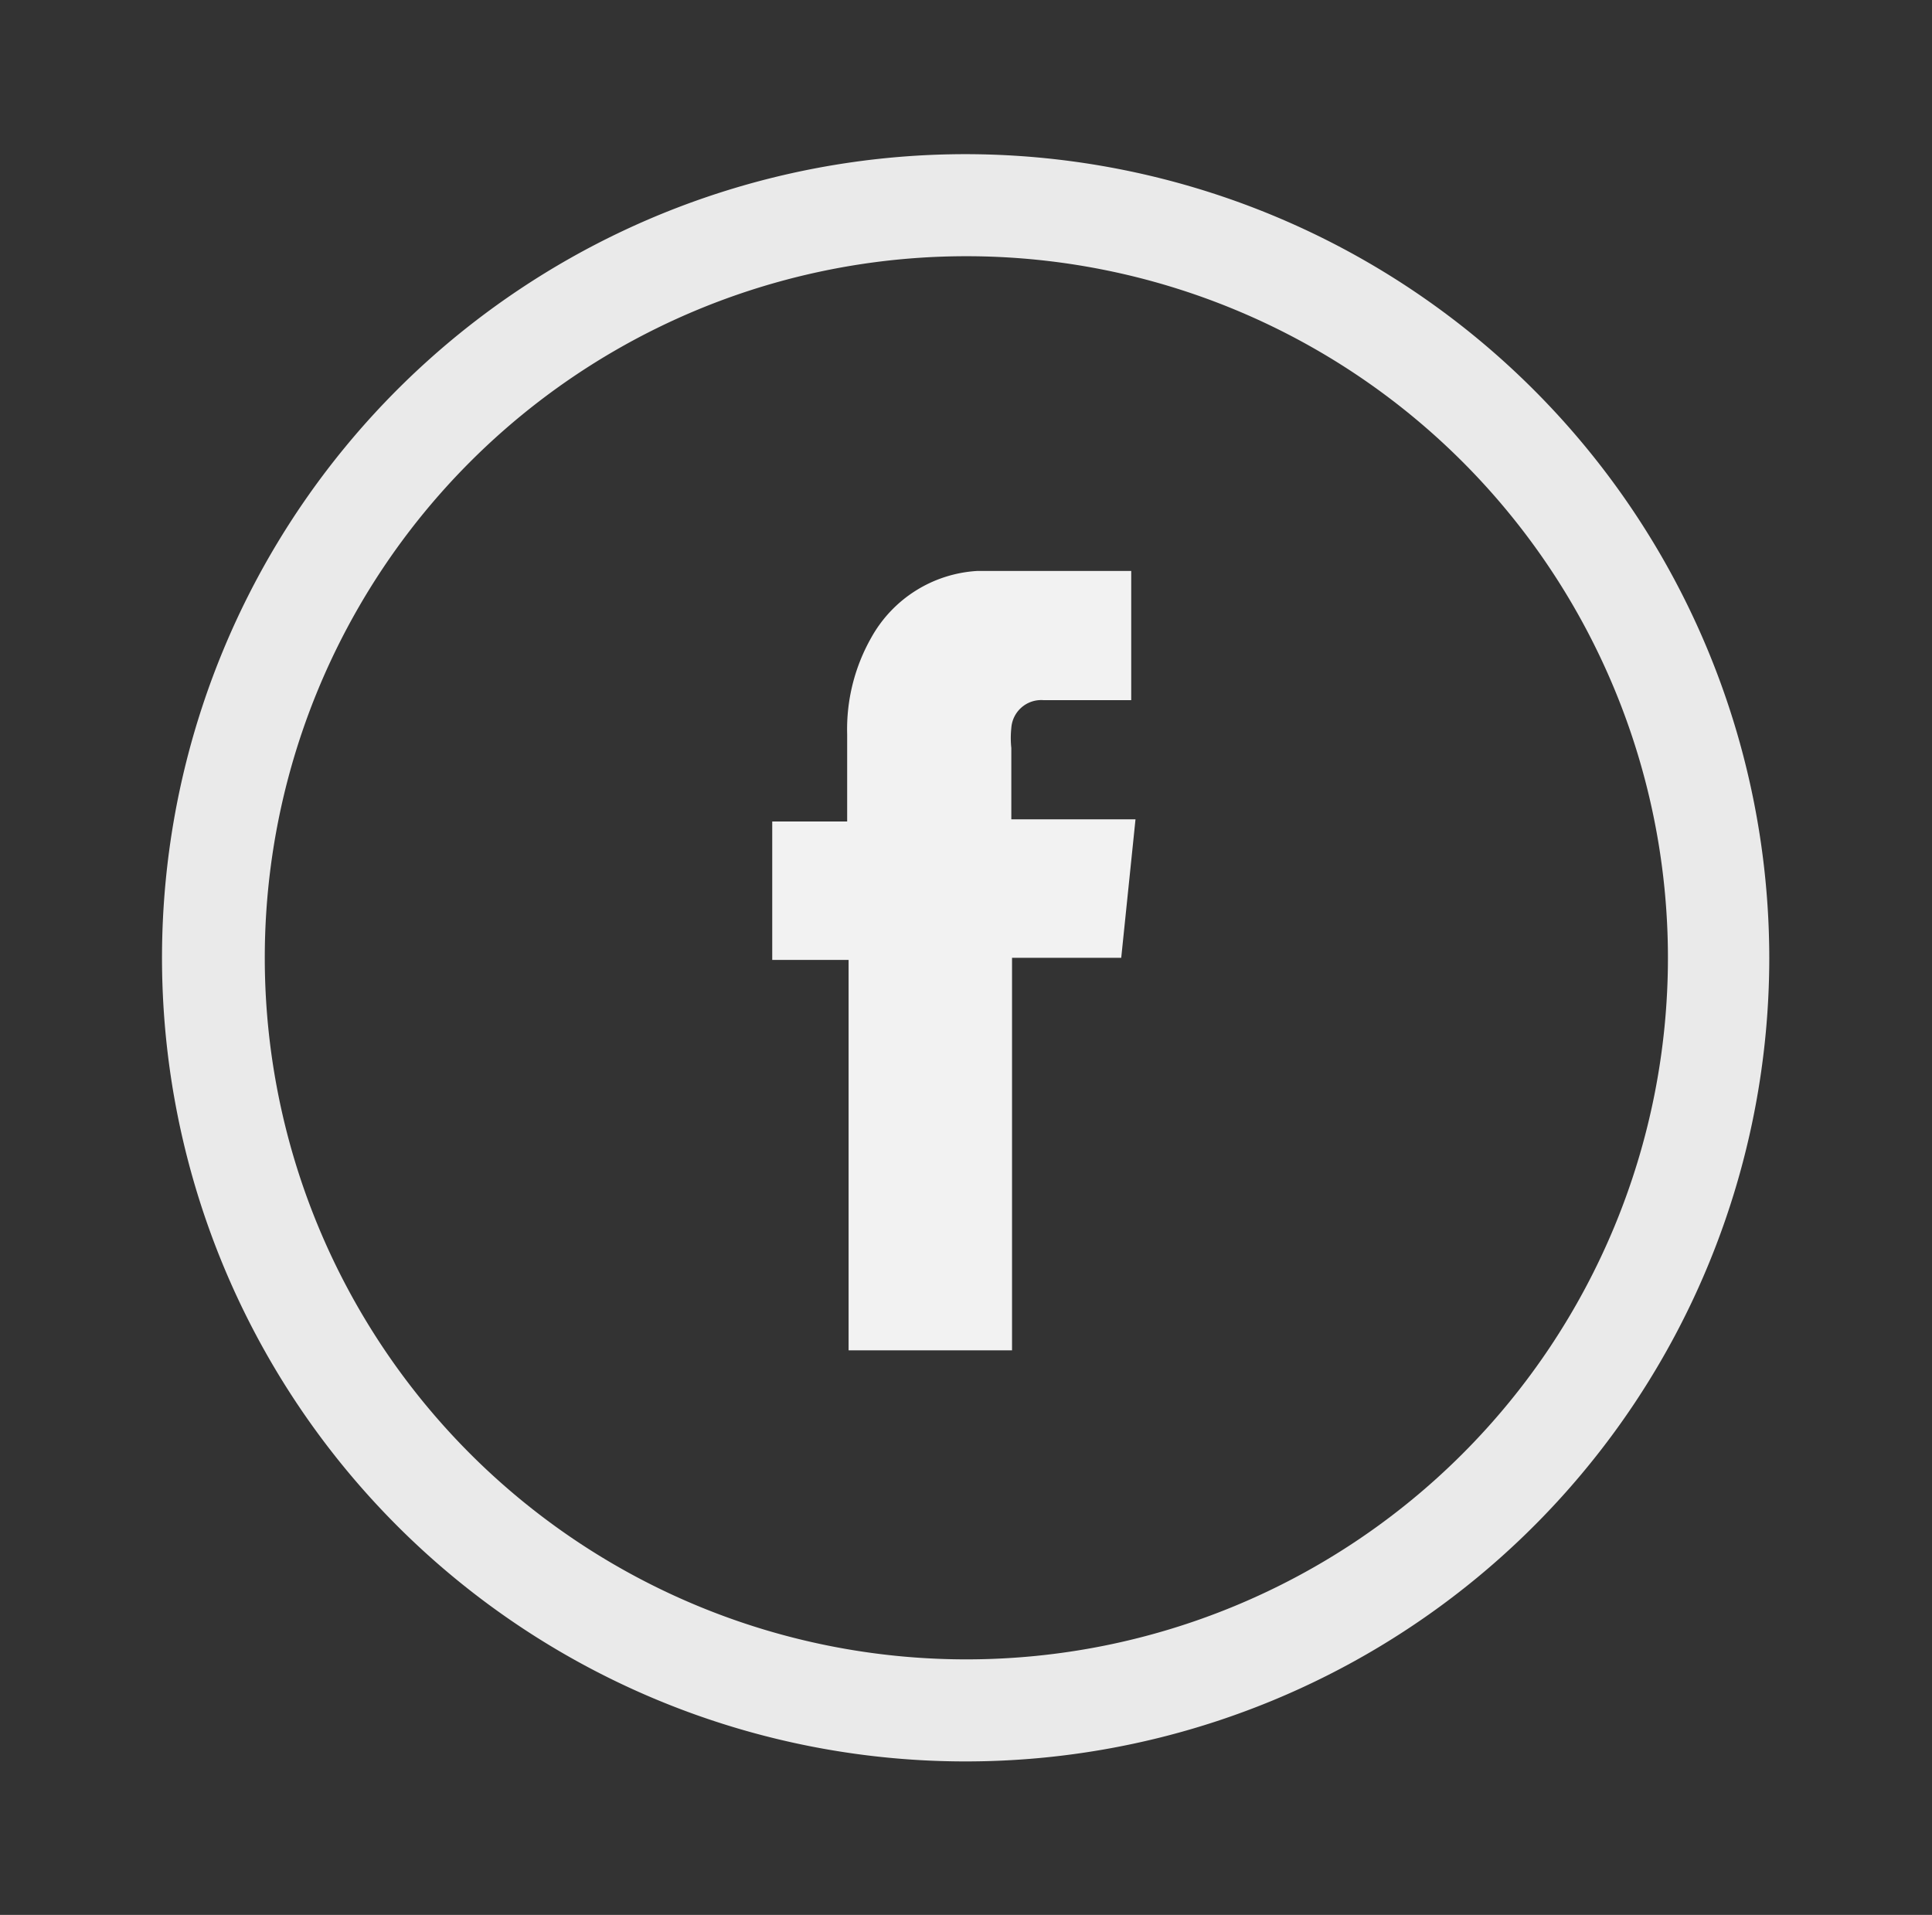 <svg id="Capa_1" data-name="Capa 1" xmlns="http://www.w3.org/2000/svg" viewBox="0 0 27.07 26.83"><rect x="0" y="0" width="27.07" height="26.83" fill="#333333" stroke="none"/><defs><style>.cls-1{fill:#f2f2f2;}.cls-2{fill:#eaeaea;}</style></defs><g id="jkWgeb"><path class="cls-1" d="M15.71,13.42l.2-1.94H14.17v-1a1.32,1.32,0,0,1,0-.28.42.42,0,0,1,.45-.39h1.23V8c-.73,0-1.45,0-2.16,0a1.82,1.82,0,0,0-1.48.93,2.6,2.6,0,0,0-.34,1.36v1.22H10.82v1.94h1.07v5.47h2.29V13.42Z"/></g><path class="cls-2" d="M13.54,3.59a9.83,9.83,0,1,1-9.83,9.83,9.83,9.83,0,0,1,9.83-9.83m0-1.43A11.26,11.26,0,1,0,24.79,13.42,11.27,11.27,0,0,0,13.54,2.16Z"/></svg>